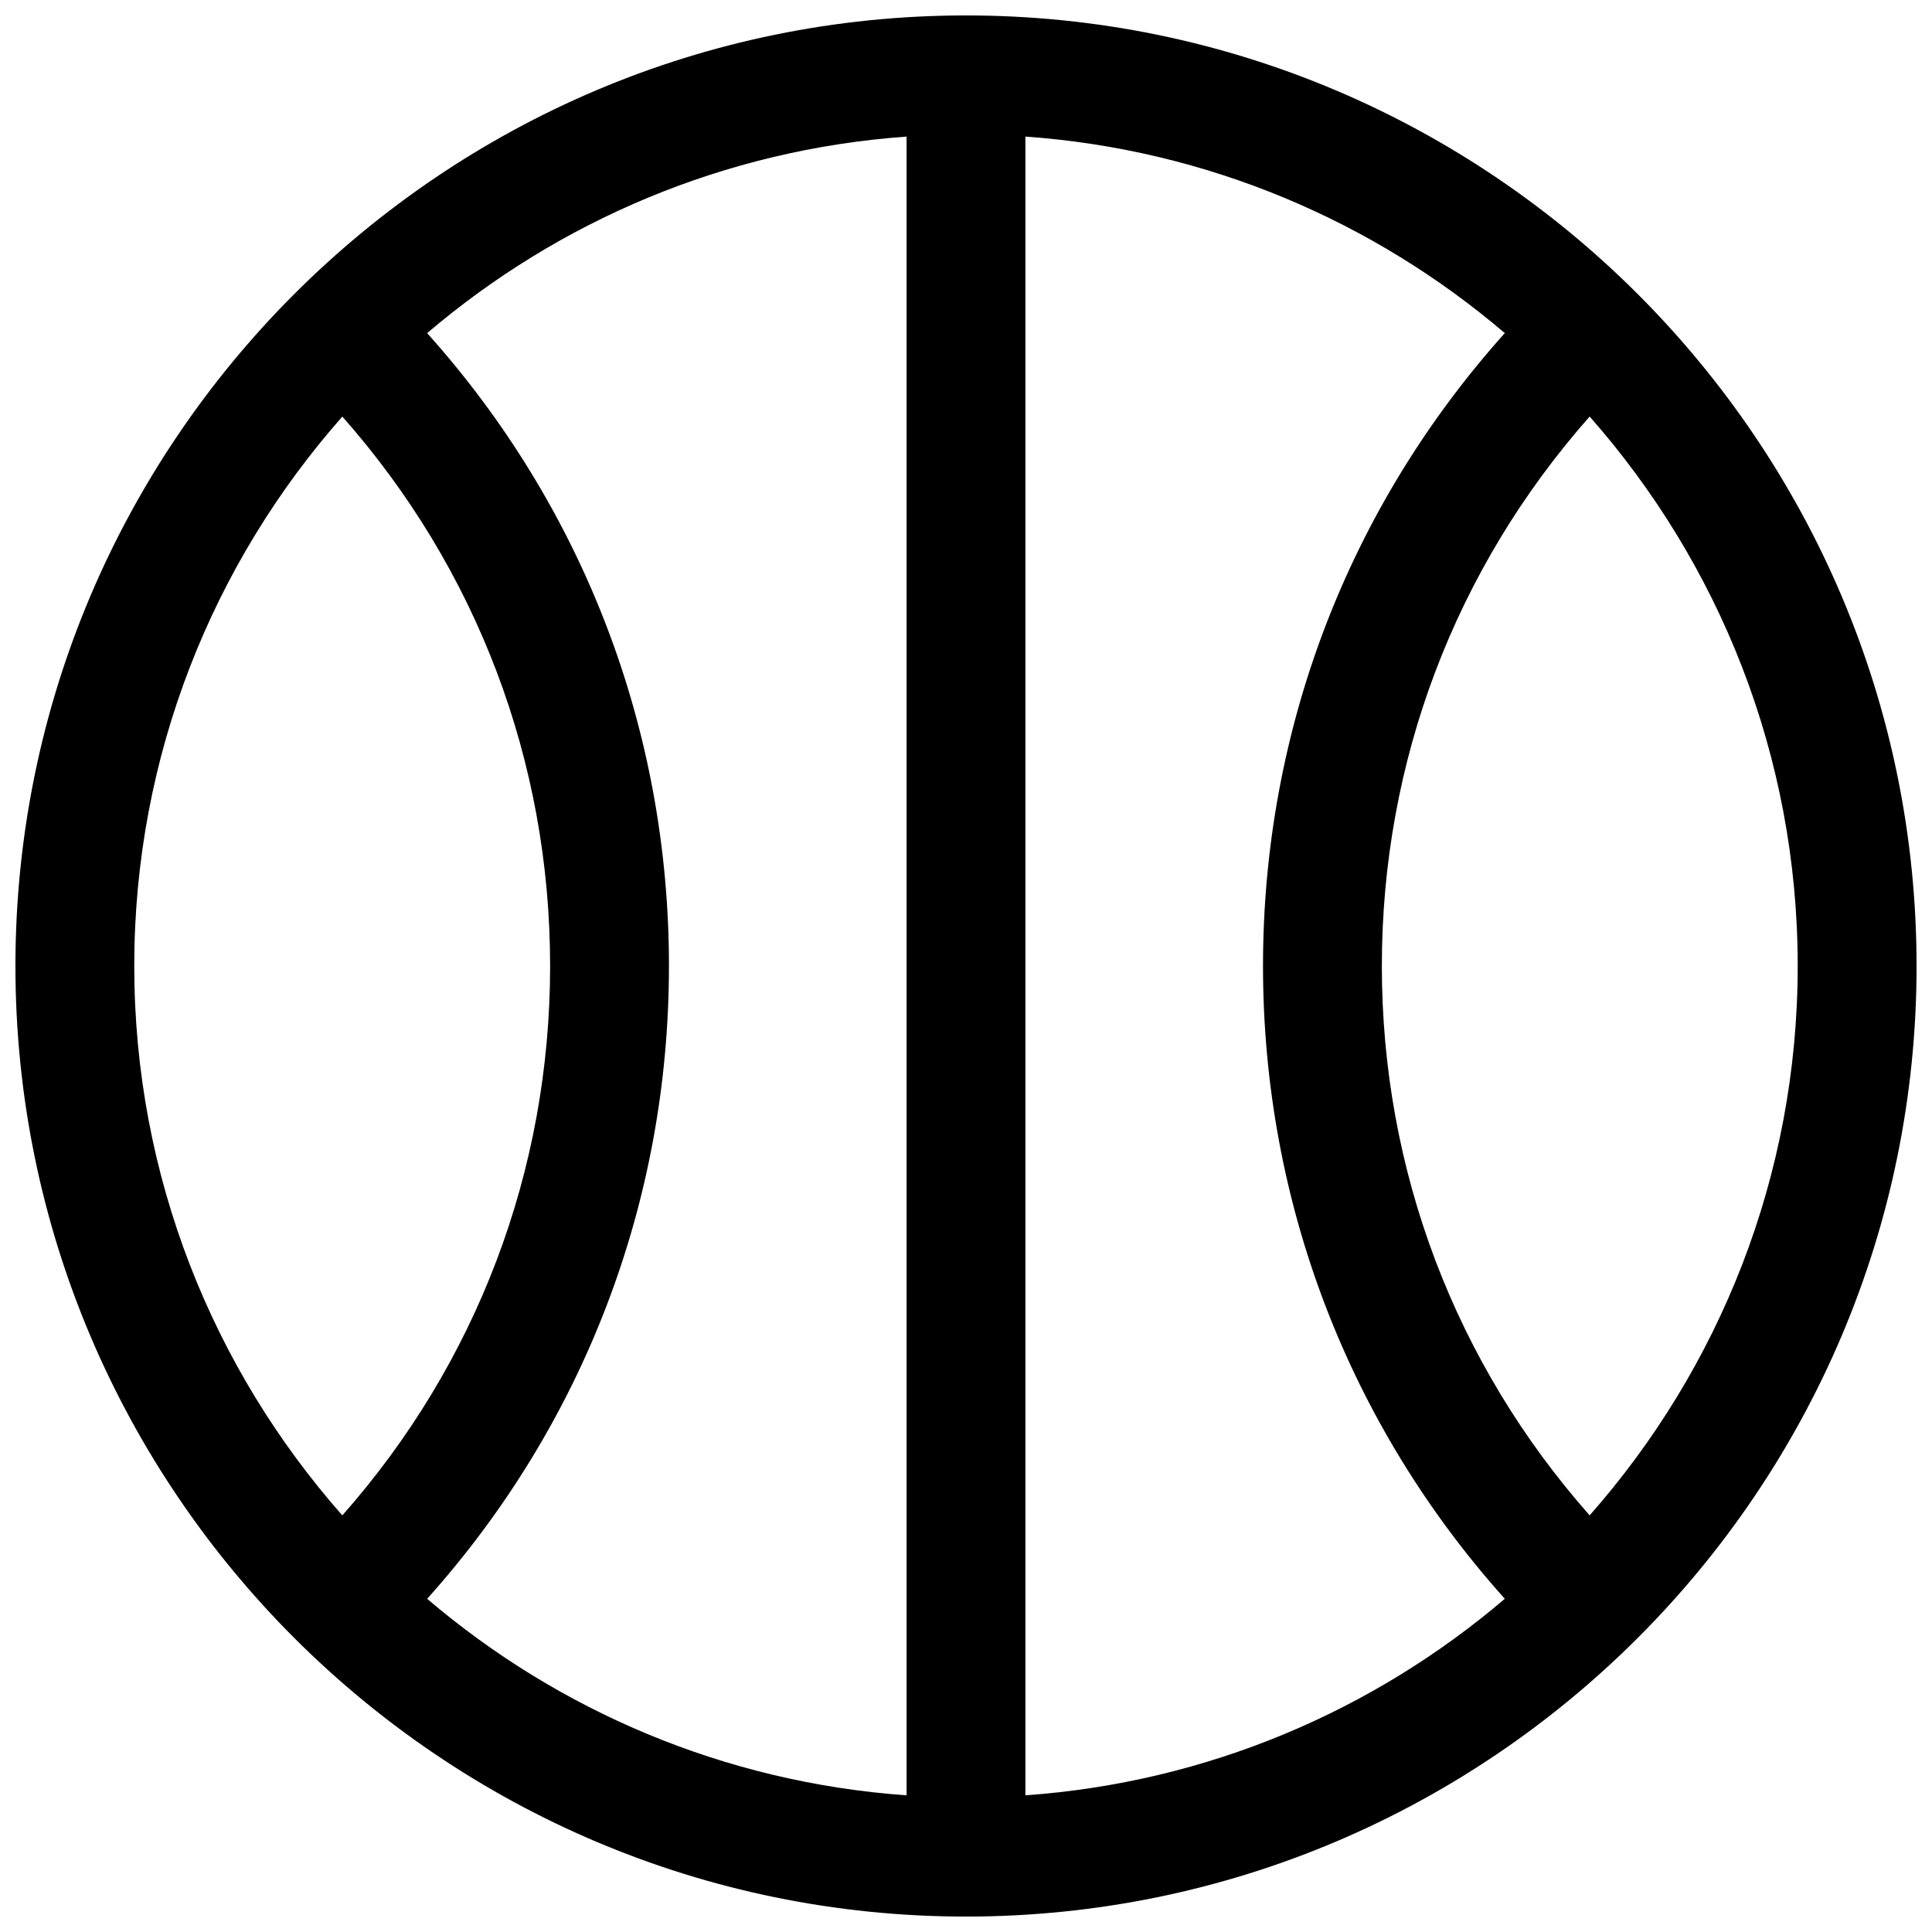 <?xml version="1.0" encoding="UTF-8"?>
<!-- Uploaded to: ICON Repo, www.iconrepo.com, Generator: ICON Repo Mixer Tools -->
<svg width="800px" height="800px" version="1.1" viewBox="144 144 512 512" xmlns="http://www.w3.org/2000/svg">
 <defs>
  <clipPath id="a">
   <path d="m148.09 148.09h503.81v503.81h-503.81z"/>
  </clipPath>
 </defs>
 <g clip-path="url(#a)">
  <path d="m400 148.09c-138.9 0-251.91 113-251.91 251.91s113 251.91 251.91 251.91 251.91-113 251.91-251.91c-0.004-138.9-113.01-251.91-251.91-251.91zm165.27 397.5c-35.582-40.262-55.066-91.352-55.066-145.6s19.484-105.34 55.066-145.6c34.281 38.855 55.141 89.828 55.141 145.6s-20.859 106.74-55.141 145.6zm-181.02 74.195c-48.285-3.434-92.309-22.457-127.05-52.082 41.406-46.215 64.078-105.14 64.078-167.71s-22.672-121.5-64.078-167.71c34.746-29.621 78.77-48.648 127.05-52.082zm31.488-439.59c48.285 3.434 92.309 22.457 127.05 52.082-41.406 46.215-64.078 105.14-64.078 167.71 0 62.574 22.672 121.5 64.078 167.71-34.746 29.629-78.766 48.656-127.05 52.082zm-236.16 219.8c0-55.773 20.859-106.75 55.145-145.6 35.582 40.266 55.062 91.355 55.062 145.6s-19.484 105.34-55.066 145.6c-34.281-38.859-55.141-89.828-55.141-145.6z"/>
 </g>
</svg>